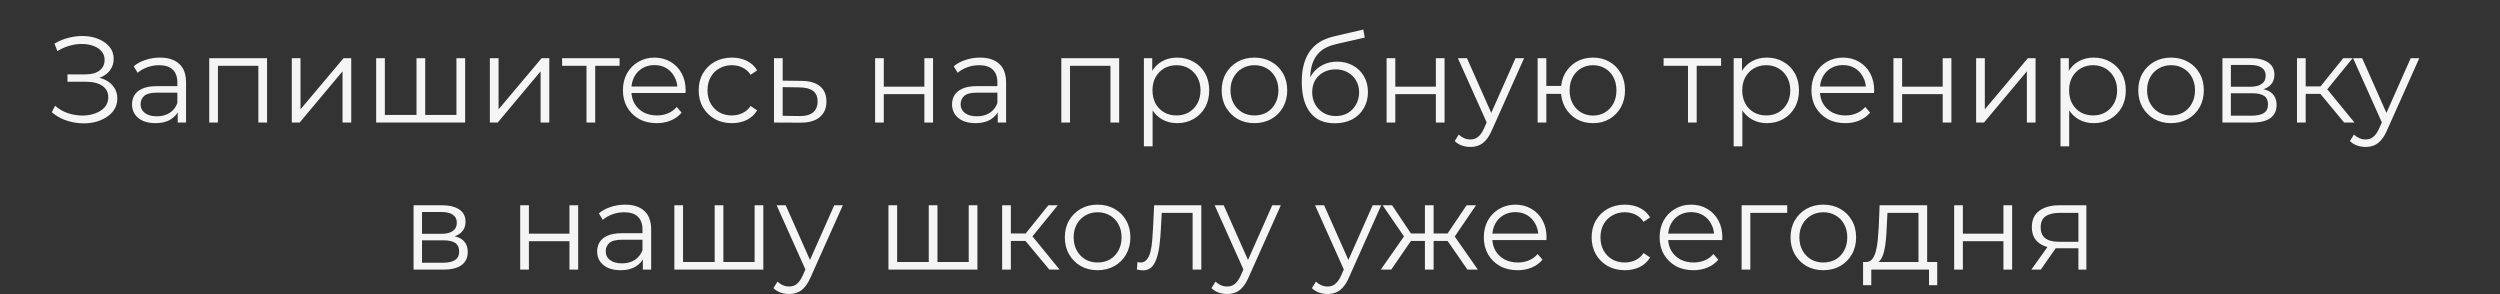 <?xml version="1.0" encoding="UTF-8"?> <svg xmlns="http://www.w3.org/2000/svg" width="204" height="24" viewBox="0 0 204 24" fill="none"><rect x="0" y="0" width="204" height="24" fill="#333333" stroke="none"/><path d="M4.225 9.16L4.495 8.63C4.802 8.897 5.145 9.097 5.525 9.23C5.912 9.357 6.298 9.423 6.685 9.43C7.072 9.43 7.425 9.373 7.745 9.26C8.072 9.147 8.335 8.98 8.535 8.76C8.735 8.533 8.835 8.26 8.835 7.94C8.835 7.533 8.672 7.22 8.345 7C8.025 6.78 7.578 6.67 7.005 6.67H5.505V6.07H6.965C7.458 6.07 7.842 5.967 8.115 5.76C8.395 5.547 8.535 5.253 8.535 4.88C8.535 4.613 8.455 4.387 8.295 4.2C8.142 4.007 7.928 3.86 7.655 3.76C7.388 3.653 7.088 3.597 6.755 3.59C6.422 3.577 6.075 3.62 5.715 3.72C5.362 3.813 5.018 3.963 4.685 4.17L4.445 3.56C4.858 3.313 5.288 3.143 5.735 3.05C6.182 2.95 6.615 2.917 7.035 2.95C7.455 2.983 7.832 3.08 8.165 3.24C8.505 3.4 8.775 3.61 8.975 3.87C9.175 4.13 9.275 4.44 9.275 4.8C9.275 5.133 9.188 5.427 9.015 5.68C8.848 5.933 8.612 6.13 8.305 6.27C8.005 6.403 7.648 6.47 7.235 6.47L7.275 6.25C7.742 6.25 8.145 6.323 8.485 6.47C8.832 6.617 9.098 6.827 9.285 7.1C9.478 7.367 9.575 7.68 9.575 8.04C9.575 8.38 9.488 8.683 9.315 8.95C9.148 9.21 8.915 9.43 8.615 9.61C8.322 9.783 7.992 9.91 7.625 9.99C7.258 10.063 6.875 10.083 6.475 10.05C6.075 10.017 5.682 9.93 5.295 9.79C4.908 9.643 4.552 9.433 4.225 9.16ZM14.502 10V8.84L14.472 8.65V6.71C14.472 6.263 14.346 5.92 14.092 5.68C13.846 5.44 13.476 5.32 12.982 5.32C12.642 5.32 12.319 5.377 12.012 5.49C11.706 5.603 11.446 5.753 11.232 5.94L10.912 5.41C11.179 5.183 11.499 5.01 11.872 4.89C12.246 4.763 12.639 4.7 13.052 4.7C13.732 4.7 14.256 4.87 14.622 5.21C14.996 5.543 15.182 6.053 15.182 6.74V10H14.502ZM12.692 10.05C12.299 10.05 11.956 9.987 11.662 9.86C11.376 9.727 11.156 9.547 11.002 9.32C10.849 9.087 10.772 8.82 10.772 8.52C10.772 8.247 10.836 8 10.962 7.78C11.096 7.553 11.309 7.373 11.602 7.24C11.902 7.1 12.302 7.03 12.802 7.03H14.612V7.56H12.822C12.316 7.56 11.962 7.65 11.762 7.83C11.569 8.01 11.472 8.233 11.472 8.5C11.472 8.8 11.589 9.04 11.822 9.22C12.056 9.4 12.382 9.49 12.802 9.49C13.202 9.49 13.546 9.4 13.832 9.22C14.126 9.033 14.339 8.767 14.472 8.42L14.632 8.91C14.499 9.257 14.266 9.533 13.932 9.74C13.606 9.947 13.192 10.05 12.692 10.05ZM17.073 10V4.75H21.793V10H21.082V5.18L21.262 5.37H17.602L17.782 5.18V10H17.073ZM23.811 10V4.75H24.521V8.92L28.031 4.75H28.661V10H27.951V5.82L24.451 10H23.811ZM34.145 9.38L33.986 9.57V4.75H34.696V9.57L34.505 9.38H37.435L37.245 9.57V4.75H37.956V10H30.695V4.75H31.405V9.57L31.226 9.38H34.145ZM39.973 10V4.75H40.683V8.92L44.193 4.75H44.823V10H44.113V5.82L40.613 10H39.973ZM47.858 10V5.18L48.038 5.37H45.868V4.75H50.558V5.37H48.388L48.568 5.18V10H47.858ZM53.59 10.05C53.043 10.05 52.563 9.937 52.15 9.71C51.737 9.477 51.413 9.16 51.18 8.76C50.947 8.353 50.83 7.89 50.83 7.37C50.83 6.85 50.94 6.39 51.16 5.99C51.387 5.59 51.693 5.277 52.08 5.05C52.473 4.817 52.913 4.7 53.4 4.7C53.893 4.7 54.33 4.813 54.71 5.04C55.097 5.26 55.4 5.573 55.62 5.98C55.84 6.38 55.95 6.843 55.95 7.37C55.95 7.403 55.947 7.44 55.94 7.48C55.94 7.513 55.94 7.55 55.94 7.59H51.37V7.06H55.56L55.28 7.27C55.28 6.89 55.197 6.553 55.03 6.26C54.87 5.96 54.65 5.727 54.37 5.56C54.09 5.393 53.767 5.31 53.4 5.31C53.04 5.31 52.717 5.393 52.43 5.56C52.143 5.727 51.92 5.96 51.76 6.26C51.6 6.56 51.52 6.903 51.52 7.29V7.4C51.52 7.8 51.607 8.153 51.78 8.46C51.96 8.76 52.207 8.997 52.52 9.17C52.84 9.337 53.203 9.42 53.61 9.42C53.93 9.42 54.227 9.363 54.5 9.25C54.78 9.137 55.02 8.963 55.22 8.73L55.62 9.19C55.387 9.47 55.093 9.683 54.74 9.83C54.393 9.977 54.01 10.05 53.59 10.05ZM59.722 10.05C59.202 10.05 58.735 9.937 58.322 9.71C57.915 9.477 57.595 9.16 57.362 8.76C57.128 8.353 57.012 7.89 57.012 7.37C57.012 6.843 57.128 6.38 57.362 5.98C57.595 5.58 57.915 5.267 58.322 5.04C58.735 4.813 59.202 4.7 59.722 4.7C60.168 4.7 60.572 4.787 60.932 4.96C61.292 5.133 61.575 5.393 61.782 5.74L61.252 6.1C61.072 5.833 60.848 5.637 60.582 5.51C60.315 5.383 60.025 5.32 59.712 5.32C59.338 5.32 59.002 5.407 58.702 5.58C58.402 5.747 58.165 5.983 57.992 6.29C57.818 6.597 57.732 6.957 57.732 7.37C57.732 7.783 57.818 8.143 57.992 8.45C58.165 8.757 58.402 8.997 58.702 9.17C59.002 9.337 59.338 9.42 59.712 9.42C60.025 9.42 60.315 9.357 60.582 9.23C60.848 9.103 61.072 8.91 61.252 8.65L61.782 9.01C61.575 9.35 61.292 9.61 60.932 9.79C60.572 9.963 60.168 10.05 59.722 10.05ZM65.416 6.6C66.076 6.607 66.576 6.753 66.916 7.04C67.263 7.327 67.436 7.74 67.436 8.28C67.436 8.84 67.25 9.27 66.876 9.57C66.51 9.87 65.977 10.017 65.276 10.01L63.157 10V4.75H63.867V6.58L65.416 6.6ZM65.237 9.47C65.723 9.477 66.09 9.38 66.337 9.18C66.59 8.973 66.716 8.673 66.716 8.28C66.716 7.887 66.593 7.6 66.347 7.42C66.1 7.233 65.73 7.137 65.237 7.13L63.867 7.11V9.45L65.237 9.47ZM71.408 10V4.75H72.118V7.07H75.428V4.75H76.138V10H75.428V7.68H72.118V10H71.408ZM81.416 10V8.84L81.386 8.65V6.71C81.386 6.263 81.26 5.92 81.007 5.68C80.76 5.44 80.39 5.32 79.897 5.32C79.556 5.32 79.233 5.377 78.927 5.49C78.62 5.603 78.36 5.753 78.147 5.94L77.826 5.41C78.093 5.183 78.413 5.01 78.787 4.89C79.16 4.763 79.553 4.7 79.966 4.7C80.647 4.7 81.17 4.87 81.537 5.21C81.91 5.543 82.097 6.053 82.097 6.74V10H81.416ZM79.606 10.05C79.213 10.05 78.87 9.987 78.576 9.86C78.29 9.727 78.07 9.547 77.916 9.32C77.763 9.087 77.686 8.82 77.686 8.52C77.686 8.247 77.75 8 77.876 7.78C78.01 7.553 78.223 7.373 78.516 7.24C78.817 7.1 79.216 7.03 79.716 7.03H81.526V7.56H79.737C79.23 7.56 78.876 7.65 78.677 7.83C78.483 8.01 78.386 8.233 78.386 8.5C78.386 8.8 78.503 9.04 78.737 9.22C78.97 9.4 79.296 9.49 79.716 9.49C80.117 9.49 80.46 9.4 80.746 9.22C81.04 9.033 81.253 8.767 81.386 8.42L81.546 8.91C81.413 9.257 81.18 9.533 80.847 9.74C80.52 9.947 80.106 10.05 79.606 10.05ZM86.604 10V4.75H91.324V10H90.614V5.18L90.794 5.37H87.134L87.314 5.18V10H86.604ZM96.052 10.05C95.599 10.05 95.189 9.947 94.822 9.74C94.455 9.527 94.162 9.223 93.942 8.83C93.729 8.43 93.622 7.943 93.622 7.37C93.622 6.797 93.729 6.313 93.942 5.92C94.155 5.52 94.445 5.217 94.812 5.01C95.179 4.803 95.592 4.7 96.052 4.7C96.552 4.7 96.999 4.813 97.392 5.04C97.792 5.26 98.105 5.573 98.332 5.98C98.559 6.38 98.672 6.843 98.672 7.37C98.672 7.903 98.559 8.37 98.332 8.77C98.105 9.17 97.792 9.483 97.392 9.71C96.999 9.937 96.552 10.05 96.052 10.05ZM93.342 11.94V4.75H94.022V6.33L93.952 7.38L94.052 8.44V11.94H93.342ZM96.002 9.42C96.375 9.42 96.709 9.337 97.002 9.17C97.295 8.997 97.529 8.757 97.702 8.45C97.875 8.137 97.962 7.777 97.962 7.37C97.962 6.963 97.875 6.607 97.702 6.3C97.529 5.993 97.295 5.753 97.002 5.58C96.709 5.407 96.375 5.32 96.002 5.32C95.629 5.32 95.292 5.407 94.992 5.58C94.699 5.753 94.465 5.993 94.292 6.3C94.125 6.607 94.042 6.963 94.042 7.37C94.042 7.777 94.125 8.137 94.292 8.45C94.465 8.757 94.699 8.997 94.992 9.17C95.292 9.337 95.629 9.42 96.002 9.42ZM102.358 10.05C101.851 10.05 101.394 9.937 100.988 9.71C100.588 9.477 100.271 9.16 100.038 8.76C99.804 8.353 99.688 7.89 99.688 7.37C99.688 6.843 99.804 6.38 100.038 5.98C100.271 5.58 100.588 5.267 100.988 5.04C101.388 4.813 101.844 4.7 102.358 4.7C102.878 4.7 103.338 4.813 103.738 5.04C104.144 5.267 104.461 5.58 104.688 5.98C104.921 6.38 105.038 6.843 105.038 7.37C105.038 7.89 104.921 8.353 104.688 8.76C104.461 9.16 104.144 9.477 103.738 9.71C103.331 9.937 102.871 10.05 102.358 10.05ZM102.358 9.42C102.738 9.42 103.074 9.337 103.368 9.17C103.661 8.997 103.891 8.757 104.058 8.45C104.231 8.137 104.318 7.777 104.318 7.37C104.318 6.957 104.231 6.597 104.058 6.29C103.891 5.983 103.661 5.747 103.368 5.58C103.074 5.407 102.741 5.32 102.368 5.32C101.994 5.32 101.661 5.407 101.368 5.58C101.074 5.747 100.841 5.983 100.668 6.29C100.494 6.597 100.408 6.957 100.408 7.37C100.408 7.777 100.494 8.137 100.668 8.45C100.841 8.757 101.074 8.997 101.368 9.17C101.661 9.337 101.991 9.42 102.358 9.42ZM108.915 10.06C108.488 10.06 108.108 9.99 107.775 9.85C107.448 9.71 107.168 9.497 106.935 9.21C106.702 8.923 106.525 8.57 106.405 8.15C106.285 7.723 106.225 7.23 106.225 6.67C106.225 6.17 106.272 5.733 106.365 5.36C106.458 4.98 106.588 4.653 106.755 4.38C106.922 4.107 107.115 3.877 107.335 3.69C107.562 3.497 107.805 3.343 108.065 3.23C108.332 3.11 108.605 3.02 108.885 2.96L111.245 2.41L111.365 3.07L109.145 3.57C109.005 3.603 108.835 3.65 108.635 3.71C108.442 3.77 108.242 3.86 108.035 3.98C107.835 4.1 107.648 4.267 107.475 4.48C107.302 4.693 107.162 4.97 107.055 5.31C106.955 5.643 106.905 6.06 106.905 6.56C106.905 6.667 106.908 6.753 106.915 6.82C106.922 6.88 106.928 6.947 106.935 7.02C106.948 7.087 106.958 7.187 106.965 7.32L106.655 7.06C106.728 6.653 106.878 6.3 107.105 6C107.332 5.693 107.615 5.457 107.955 5.29C108.302 5.117 108.685 5.03 109.105 5.03C109.592 5.03 110.025 5.137 110.405 5.35C110.785 5.557 111.082 5.847 111.295 6.22C111.515 6.593 111.625 7.027 111.625 7.52C111.625 8.007 111.512 8.443 111.285 8.83C111.065 9.217 110.752 9.52 110.345 9.74C109.938 9.953 109.462 10.06 108.915 10.06ZM108.995 9.47C109.368 9.47 109.698 9.387 109.985 9.22C110.272 9.047 110.495 8.813 110.655 8.52C110.822 8.227 110.905 7.897 110.905 7.53C110.905 7.17 110.822 6.85 110.655 6.57C110.495 6.29 110.272 6.07 109.985 5.91C109.698 5.743 109.365 5.66 108.985 5.66C108.612 5.66 108.282 5.74 107.995 5.9C107.708 6.053 107.482 6.27 107.315 6.55C107.155 6.83 107.075 7.153 107.075 7.52C107.075 7.887 107.155 8.217 107.315 8.51C107.482 8.803 107.708 9.037 107.995 9.21C108.288 9.383 108.622 9.47 108.995 9.47ZM113.147 10V4.75H113.857V7.07H117.167V4.75H117.877V10H117.167V7.68H113.857V10H113.147ZM119.985 11.99C119.738 11.99 119.501 11.95 119.275 11.87C119.055 11.79 118.865 11.67 118.705 11.51L119.035 10.98C119.168 11.107 119.311 11.203 119.465 11.27C119.625 11.343 119.801 11.38 119.995 11.38C120.228 11.38 120.428 11.313 120.595 11.18C120.768 11.053 120.931 10.827 121.085 10.5L121.425 9.73L121.505 9.62L123.665 4.75H124.365L121.735 10.63C121.588 10.97 121.425 11.24 121.245 11.44C121.071 11.64 120.881 11.78 120.675 11.86C120.468 11.947 120.238 11.99 119.985 11.99ZM121.385 10.15L118.965 4.75H119.705L121.845 9.57L121.385 10.15ZM125.471 10V4.75H126.181V7.01H127.781V7.66H126.181V10H125.471ZM129.991 10.05C129.491 10.05 129.041 9.937 128.641 9.71C128.248 9.477 127.938 9.16 127.711 8.76C127.484 8.353 127.371 7.89 127.371 7.37C127.371 6.843 127.484 6.38 127.711 5.98C127.938 5.58 128.248 5.267 128.641 5.04C129.041 4.813 129.491 4.7 129.991 4.7C130.491 4.7 130.938 4.813 131.331 5.04C131.724 5.267 132.034 5.58 132.261 5.98C132.488 6.38 132.601 6.843 132.601 7.37C132.601 7.89 132.488 8.353 132.261 8.76C132.034 9.16 131.724 9.477 131.331 9.71C130.938 9.937 130.491 10.05 129.991 10.05ZM129.991 9.43C130.358 9.43 130.684 9.343 130.971 9.17C131.258 8.997 131.484 8.757 131.651 8.45C131.818 8.137 131.901 7.777 131.901 7.37C131.901 6.957 131.818 6.597 131.651 6.29C131.484 5.983 131.258 5.747 130.971 5.58C130.684 5.407 130.358 5.32 129.991 5.32C129.631 5.32 129.304 5.407 129.011 5.58C128.724 5.747 128.498 5.983 128.331 6.29C128.164 6.597 128.081 6.957 128.081 7.37C128.081 7.777 128.164 8.137 128.331 8.45C128.498 8.757 128.724 8.997 129.011 9.17C129.304 9.343 129.631 9.43 129.991 9.43ZM137.74 10V5.18L137.92 5.37H135.75V4.75H140.44V5.37H138.27L138.45 5.18V10H137.74ZM144.177 10.05C143.724 10.05 143.314 9.947 142.947 9.74C142.58 9.527 142.287 9.223 142.067 8.83C141.854 8.43 141.747 7.943 141.747 7.37C141.747 6.797 141.854 6.313 142.067 5.92C142.28 5.52 142.57 5.217 142.937 5.01C143.304 4.803 143.717 4.7 144.177 4.7C144.677 4.7 145.124 4.813 145.517 5.04C145.917 5.26 146.23 5.573 146.457 5.98C146.684 6.38 146.797 6.843 146.797 7.37C146.797 7.903 146.684 8.37 146.457 8.77C146.23 9.17 145.917 9.483 145.517 9.71C145.124 9.937 144.677 10.05 144.177 10.05ZM141.467 11.94V4.75H142.147V6.33L142.077 7.38L142.177 8.44V11.94H141.467ZM144.127 9.42C144.5 9.42 144.834 9.337 145.127 9.17C145.42 8.997 145.654 8.757 145.827 8.45C146 8.137 146.087 7.777 146.087 7.37C146.087 6.963 146 6.607 145.827 6.3C145.654 5.993 145.42 5.753 145.127 5.58C144.834 5.407 144.5 5.32 144.127 5.32C143.754 5.32 143.417 5.407 143.117 5.58C142.824 5.753 142.59 5.993 142.417 6.3C142.25 6.607 142.167 6.963 142.167 7.37C142.167 7.777 142.25 8.137 142.417 8.45C142.59 8.757 142.824 8.997 143.117 9.17C143.417 9.337 143.754 9.42 144.127 9.42ZM150.573 10.05C150.026 10.05 149.546 9.937 149.133 9.71C148.719 9.477 148.396 9.16 148.163 8.76C147.929 8.353 147.813 7.89 147.813 7.37C147.813 6.85 147.923 6.39 148.143 5.99C148.369 5.59 148.676 5.277 149.063 5.05C149.456 4.817 149.896 4.7 150.383 4.7C150.876 4.7 151.313 4.813 151.693 5.04C152.079 5.26 152.383 5.573 152.603 5.98C152.823 6.38 152.933 6.843 152.933 7.37C152.933 7.403 152.929 7.44 152.923 7.48C152.923 7.513 152.923 7.55 152.923 7.59H148.353V7.06H152.543L152.263 7.27C152.263 6.89 152.179 6.553 152.013 6.26C151.853 5.96 151.633 5.727 151.353 5.56C151.073 5.393 150.749 5.31 150.383 5.31C150.023 5.31 149.699 5.393 149.413 5.56C149.126 5.727 148.903 5.96 148.743 6.26C148.583 6.56 148.503 6.903 148.503 7.29V7.4C148.503 7.8 148.589 8.153 148.763 8.46C148.943 8.76 149.189 8.997 149.503 9.17C149.823 9.337 150.186 9.42 150.593 9.42C150.913 9.42 151.209 9.363 151.483 9.25C151.763 9.137 152.003 8.963 152.203 8.73L152.603 9.19C152.369 9.47 152.076 9.683 151.723 9.83C151.376 9.977 150.993 10.05 150.573 10.05ZM154.504 10V4.75H155.214V7.07H158.524V4.75H159.234V10H158.524V7.68H155.214V10H154.504ZM161.252 10V4.75H161.962V8.92L165.472 4.75H166.102V10H165.392V5.82L161.892 10H161.252ZM170.847 10.05C170.394 10.05 169.984 9.947 169.617 9.74C169.25 9.527 168.957 9.223 168.737 8.83C168.524 8.43 168.417 7.943 168.417 7.37C168.417 6.797 168.524 6.313 168.737 5.92C168.95 5.52 169.24 5.217 169.607 5.01C169.974 4.803 170.387 4.7 170.847 4.7C171.347 4.7 171.794 4.813 172.187 5.04C172.587 5.26 172.9 5.573 173.127 5.98C173.354 6.38 173.467 6.843 173.467 7.37C173.467 7.903 173.354 8.37 173.127 8.77C172.9 9.17 172.587 9.483 172.187 9.71C171.794 9.937 171.347 10.05 170.847 10.05ZM168.137 11.94V4.75H168.817V6.33L168.747 7.38L168.847 8.44V11.94H168.137ZM170.797 9.42C171.17 9.42 171.504 9.337 171.797 9.17C172.09 8.997 172.324 8.757 172.497 8.45C172.67 8.137 172.757 7.777 172.757 7.37C172.757 6.963 172.67 6.607 172.497 6.3C172.324 5.993 172.09 5.753 171.797 5.58C171.504 5.407 171.17 5.32 170.797 5.32C170.424 5.32 170.087 5.407 169.787 5.58C169.494 5.753 169.26 5.993 169.087 6.3C168.92 6.607 168.837 6.963 168.837 7.37C168.837 7.777 168.92 8.137 169.087 8.45C169.26 8.757 169.494 8.997 169.787 9.17C170.087 9.337 170.424 9.42 170.797 9.42ZM177.152 10.05C176.646 10.05 176.189 9.937 175.782 9.71C175.382 9.477 175.066 9.16 174.832 8.76C174.599 8.353 174.482 7.89 174.482 7.37C174.482 6.843 174.599 6.38 174.832 5.98C175.066 5.58 175.382 5.267 175.782 5.04C176.182 4.813 176.639 4.7 177.152 4.7C177.672 4.7 178.132 4.813 178.532 5.04C178.939 5.267 179.256 5.58 179.482 5.98C179.716 6.38 179.832 6.843 179.832 7.37C179.832 7.89 179.716 8.353 179.482 8.76C179.256 9.16 178.939 9.477 178.532 9.71C178.126 9.937 177.666 10.05 177.152 10.05ZM177.152 9.42C177.532 9.42 177.869 9.337 178.162 9.17C178.456 8.997 178.686 8.757 178.852 8.45C179.026 8.137 179.112 7.777 179.112 7.37C179.112 6.957 179.026 6.597 178.852 6.29C178.686 5.983 178.456 5.747 178.162 5.58C177.869 5.407 177.536 5.32 177.162 5.32C176.789 5.32 176.456 5.407 176.162 5.58C175.869 5.747 175.636 5.983 175.462 6.29C175.289 6.597 175.202 6.957 175.202 7.37C175.202 7.777 175.289 8.137 175.462 8.45C175.636 8.757 175.869 8.997 176.162 9.17C176.456 9.337 176.786 9.42 177.152 9.42ZM181.35 10V4.75H183.67C184.263 4.75 184.73 4.863 185.07 5.09C185.417 5.317 185.59 5.65 185.59 6.09C185.59 6.517 185.427 6.847 185.1 7.08C184.773 7.307 184.343 7.42 183.81 7.42L183.95 7.21C184.577 7.21 185.037 7.327 185.33 7.56C185.623 7.793 185.77 8.13 185.77 8.57C185.77 9.023 185.603 9.377 185.27 9.63C184.943 9.877 184.433 10 183.74 10H181.35ZM182.04 9.44H183.71C184.157 9.44 184.493 9.37 184.72 9.23C184.953 9.083 185.07 8.85 185.07 8.53C185.07 8.21 184.967 7.977 184.76 7.83C184.553 7.683 184.227 7.61 183.78 7.61H182.04V9.44ZM182.04 7.08H183.62C184.027 7.08 184.337 7.003 184.55 6.85C184.77 6.697 184.88 6.473 184.88 6.18C184.88 5.887 184.77 5.667 184.55 5.52C184.337 5.373 184.027 5.3 183.62 5.3H182.04V7.08ZM191.284 10L189.124 7.4L189.714 7.05L192.124 10H191.284ZM187.434 10V4.75H188.144V10H187.434ZM187.924 7.66V7.05H189.614V7.66H187.924ZM189.774 7.45L189.114 7.35L191.204 4.75H191.974L189.774 7.45ZM193.032 11.99C192.785 11.99 192.548 11.95 192.322 11.87C192.102 11.79 191.912 11.67 191.752 11.51L192.082 10.98C192.215 11.107 192.358 11.203 192.512 11.27C192.672 11.343 192.848 11.38 193.042 11.38C193.275 11.38 193.475 11.313 193.642 11.18C193.815 11.053 193.978 10.827 194.132 10.5L194.472 9.73L194.552 9.62L196.712 4.75H197.412L194.782 10.63C194.635 10.97 194.472 11.24 194.292 11.44C194.118 11.64 193.928 11.78 193.722 11.86C193.515 11.947 193.285 11.99 193.032 11.99ZM194.432 10.15L192.012 4.75H192.752L194.892 9.57L194.432 10.15ZM33.747 22V16.75H36.067C36.661 16.75 37.127 16.863 37.467 17.09C37.814 17.317 37.987 17.65 37.987 18.09C37.987 18.517 37.824 18.847 37.497 19.08C37.171 19.307 36.741 19.42 36.207 19.42L36.347 19.21C36.974 19.21 37.434 19.327 37.727 19.56C38.021 19.793 38.167 20.13 38.167 20.57C38.167 21.023 38.001 21.377 37.667 21.63C37.341 21.877 36.831 22 36.137 22H33.747ZM34.437 21.44H36.107C36.554 21.44 36.891 21.37 37.117 21.23C37.351 21.083 37.467 20.85 37.467 20.53C37.467 20.21 37.364 19.977 37.157 19.83C36.951 19.683 36.624 19.61 36.177 19.61H34.437V21.44ZM34.437 19.08H36.017C36.424 19.08 36.734 19.003 36.947 18.85C37.167 18.697 37.277 18.473 37.277 18.18C37.277 17.887 37.167 17.667 36.947 17.52C36.734 17.373 36.424 17.3 36.017 17.3H34.437V19.08ZM42.449 22V16.75H43.158V19.07H46.468V16.75H47.178V22H46.468V19.68H43.158V22H42.449ZM52.456 22V20.84L52.426 20.65V18.71C52.426 18.263 52.3 17.92 52.047 17.68C51.8 17.44 51.43 17.32 50.937 17.32C50.596 17.32 50.273 17.377 49.967 17.49C49.66 17.603 49.4 17.753 49.187 17.94L48.867 17.41C49.133 17.183 49.453 17.01 49.827 16.89C50.2 16.763 50.593 16.7 51.007 16.7C51.687 16.7 52.21 16.87 52.577 17.21C52.95 17.543 53.136 18.053 53.136 18.74V22H52.456ZM50.647 22.05C50.253 22.05 49.91 21.987 49.617 21.86C49.33 21.727 49.11 21.547 48.956 21.32C48.803 21.087 48.727 20.82 48.727 20.52C48.727 20.247 48.79 20 48.916 19.78C49.05 19.553 49.263 19.373 49.556 19.24C49.856 19.1 50.257 19.03 50.757 19.03H52.566V19.56H50.776C50.27 19.56 49.916 19.65 49.717 19.83C49.523 20.01 49.426 20.233 49.426 20.5C49.426 20.8 49.543 21.04 49.776 21.22C50.01 21.4 50.337 21.49 50.757 21.49C51.157 21.49 51.5 21.4 51.786 21.22C52.08 21.033 52.293 20.767 52.426 20.42L52.587 20.91C52.453 21.257 52.22 21.533 51.886 21.74C51.56 21.947 51.147 22.05 50.647 22.05ZM58.477 21.38L58.317 21.57V16.75H59.027V21.57L58.837 21.38H61.767L61.577 21.57V16.75H62.287V22H55.027V16.75H55.737V21.57L55.557 21.38H58.477ZM64.394 23.99C64.147 23.99 63.911 23.95 63.684 23.87C63.464 23.79 63.274 23.67 63.114 23.51L63.444 22.98C63.577 23.107 63.721 23.203 63.874 23.27C64.034 23.343 64.211 23.38 64.404 23.38C64.637 23.38 64.837 23.313 65.004 23.18C65.177 23.053 65.341 22.827 65.494 22.5L65.834 21.73L65.914 21.62L68.074 16.75H68.774L66.144 22.63C65.997 22.97 65.834 23.24 65.654 23.44C65.481 23.64 65.291 23.78 65.084 23.86C64.877 23.947 64.647 23.99 64.394 23.99ZM65.794 22.15L63.374 16.75H64.114L66.254 21.57L65.794 22.15ZM75.947 21.38L75.787 21.57V16.75H76.497V21.57L76.307 21.38H79.237L79.047 21.57V16.75H79.757V22H72.497V16.75H73.207V21.57L73.027 21.38H75.947ZM85.625 22L83.465 19.4L84.055 19.05L86.465 22H85.625ZM81.775 22V16.75H82.485V22H81.775ZM82.265 19.66V19.05H83.955V19.66H82.265ZM84.115 19.45L83.455 19.35L85.545 16.75H86.315L84.115 19.45ZM89.56 22.05C89.053 22.05 88.596 21.937 88.19 21.71C87.79 21.477 87.473 21.16 87.24 20.76C87.006 20.353 86.89 19.89 86.89 19.37C86.89 18.843 87.006 18.38 87.24 17.98C87.473 17.58 87.79 17.267 88.19 17.04C88.59 16.813 89.046 16.7 89.56 16.7C90.08 16.7 90.54 16.813 90.94 17.04C91.346 17.267 91.663 17.58 91.89 17.98C92.123 18.38 92.24 18.843 92.24 19.37C92.24 19.89 92.123 20.353 91.89 20.76C91.663 21.16 91.346 21.477 90.94 21.71C90.533 21.937 90.073 22.05 89.56 22.05ZM89.56 21.42C89.94 21.42 90.276 21.337 90.57 21.17C90.863 20.997 91.093 20.757 91.26 20.45C91.433 20.137 91.52 19.777 91.52 19.37C91.52 18.957 91.433 18.597 91.26 18.29C91.093 17.983 90.863 17.747 90.57 17.58C90.276 17.407 89.943 17.32 89.57 17.32C89.196 17.32 88.863 17.407 88.57 17.58C88.276 17.747 88.043 17.983 87.87 18.29C87.696 18.597 87.61 18.957 87.61 19.37C87.61 19.777 87.696 20.137 87.87 20.45C88.043 20.757 88.276 20.997 88.57 21.17C88.863 21.337 89.193 21.42 89.56 21.42ZM92.768 21.99L92.818 21.38C92.864 21.387 92.908 21.397 92.948 21.41C92.994 21.417 93.034 21.42 93.068 21.42C93.281 21.42 93.451 21.34 93.578 21.18C93.711 21.02 93.811 20.807 93.878 20.54C93.944 20.273 93.991 19.973 94.018 19.64C94.044 19.3 94.068 18.96 94.088 18.62L94.178 16.75H98.028V22H97.318V17.16L97.498 17.37H94.638L94.808 17.15L94.728 18.67C94.708 19.123 94.671 19.557 94.618 19.97C94.571 20.383 94.494 20.747 94.388 21.06C94.288 21.373 94.148 21.62 93.968 21.8C93.788 21.973 93.558 22.06 93.278 22.06C93.198 22.06 93.114 22.053 93.028 22.04C92.948 22.027 92.861 22.01 92.768 21.99ZM100.136 23.99C99.889 23.99 99.653 23.95 99.426 23.87C99.206 23.79 99.016 23.67 98.856 23.51L99.186 22.98C99.32 23.107 99.463 23.203 99.616 23.27C99.776 23.343 99.953 23.38 100.146 23.38C100.379 23.38 100.579 23.313 100.746 23.18C100.919 23.053 101.083 22.827 101.236 22.5L101.576 21.73L101.656 21.62L103.816 16.75H104.516L101.886 22.63C101.739 22.97 101.576 23.24 101.396 23.44C101.223 23.64 101.033 23.78 100.826 23.86C100.619 23.947 100.389 23.99 100.136 23.99ZM101.536 22.15L99.116 16.75H99.856L101.996 21.57L101.536 22.15ZM108.329 23.99C108.083 23.99 107.846 23.95 107.619 23.87C107.399 23.79 107.209 23.67 107.049 23.51L107.379 22.98C107.513 23.107 107.656 23.203 107.809 23.27C107.969 23.343 108.146 23.38 108.339 23.38C108.573 23.38 108.773 23.313 108.939 23.18C109.113 23.053 109.276 22.827 109.429 22.5L109.769 21.73L109.849 21.62L112.009 16.75H112.709L110.079 22.63C109.933 22.97 109.769 23.24 109.589 23.44C109.416 23.64 109.226 23.78 109.019 23.86C108.813 23.947 108.583 23.99 108.329 23.99ZM109.729 22.15L107.309 16.75H108.049L110.189 21.57L109.729 22.15ZM119.743 22L117.943 19.4L118.533 19.05L120.593 22H119.743ZM116.763 19.66V19.05H118.423V19.66H116.763ZM118.603 19.45L117.923 19.35L119.673 16.75H120.443L118.603 19.45ZM113.523 22H112.673L114.733 19.05L115.313 19.4L113.523 22ZM116.983 22H116.273V16.75H116.983V22ZM116.493 19.66H114.843V19.05H116.493V19.66ZM114.673 19.45L112.823 16.75H113.593L115.333 19.35L114.673 19.45ZM123.839 22.05C123.292 22.05 122.812 21.937 122.399 21.71C121.986 21.477 121.662 21.16 121.429 20.76C121.196 20.353 121.079 19.89 121.079 19.37C121.079 18.85 121.189 18.39 121.409 17.99C121.636 17.59 121.942 17.277 122.329 17.05C122.722 16.817 123.162 16.7 123.649 16.7C124.142 16.7 124.579 16.813 124.959 17.04C125.346 17.26 125.649 17.573 125.869 17.98C126.089 18.38 126.199 18.843 126.199 19.37C126.199 19.403 126.196 19.44 126.189 19.48C126.189 19.513 126.189 19.55 126.189 19.59H121.619V19.06H125.809L125.529 19.27C125.529 18.89 125.446 18.553 125.279 18.26C125.119 17.96 124.899 17.727 124.619 17.56C124.339 17.393 124.016 17.31 123.649 17.31C123.289 17.31 122.966 17.393 122.679 17.56C122.392 17.727 122.169 17.96 122.009 18.26C121.849 18.56 121.769 18.903 121.769 19.29V19.4C121.769 19.8 121.856 20.153 122.029 20.46C122.209 20.76 122.456 20.997 122.769 21.17C123.089 21.337 123.452 21.42 123.859 21.42C124.179 21.42 124.476 21.363 124.749 21.25C125.029 21.137 125.269 20.963 125.469 20.73L125.869 21.19C125.636 21.47 125.342 21.683 124.989 21.83C124.642 21.977 124.259 22.05 123.839 22.05ZM132.588 22.05C132.068 22.05 131.601 21.937 131.188 21.71C130.781 21.477 130.461 21.16 130.228 20.76C129.995 20.353 129.878 19.89 129.878 19.37C129.878 18.843 129.995 18.38 130.228 17.98C130.461 17.58 130.781 17.267 131.188 17.04C131.601 16.813 132.068 16.7 132.588 16.7C133.035 16.7 133.438 16.787 133.798 16.96C134.158 17.133 134.441 17.393 134.648 17.74L134.118 18.1C133.938 17.833 133.715 17.637 133.448 17.51C133.181 17.383 132.891 17.32 132.578 17.32C132.205 17.32 131.868 17.407 131.568 17.58C131.268 17.747 131.031 17.983 130.858 18.29C130.685 18.597 130.598 18.957 130.598 19.37C130.598 19.783 130.685 20.143 130.858 20.45C131.031 20.757 131.268 20.997 131.568 21.17C131.868 21.337 132.205 21.42 132.578 21.42C132.891 21.42 133.181 21.357 133.448 21.23C133.715 21.103 133.938 20.91 134.118 20.65L134.648 21.01C134.441 21.35 134.158 21.61 133.798 21.79C133.438 21.963 133.035 22.05 132.588 22.05ZM138.185 22.05C137.638 22.05 137.158 21.937 136.745 21.71C136.331 21.477 136.008 21.16 135.775 20.76C135.541 20.353 135.425 19.89 135.425 19.37C135.425 18.85 135.535 18.39 135.755 17.99C135.981 17.59 136.288 17.277 136.675 17.05C137.068 16.817 137.508 16.7 137.995 16.7C138.488 16.7 138.925 16.813 139.305 17.04C139.691 17.26 139.995 17.573 140.215 17.98C140.435 18.38 140.545 18.843 140.545 19.37C140.545 19.403 140.541 19.44 140.535 19.48C140.535 19.513 140.535 19.55 140.535 19.59H135.965V19.06H140.155L139.875 19.27C139.875 18.89 139.791 18.553 139.625 18.26C139.465 17.96 139.245 17.727 138.965 17.56C138.685 17.393 138.361 17.31 137.995 17.31C137.635 17.31 137.311 17.393 137.025 17.56C136.738 17.727 136.515 17.96 136.355 18.26C136.195 18.56 136.115 18.903 136.115 19.29V19.4C136.115 19.8 136.201 20.153 136.375 20.46C136.555 20.76 136.801 20.997 137.115 21.17C137.435 21.337 137.798 21.42 138.205 21.42C138.525 21.42 138.821 21.363 139.095 21.25C139.375 21.137 139.615 20.963 139.815 20.73L140.215 21.19C139.981 21.47 139.688 21.683 139.335 21.83C138.988 21.977 138.605 22.05 138.185 22.05ZM142.116 22V16.75H145.836V17.37H142.646L142.826 17.19V22H142.116ZM148.778 22.05C148.272 22.05 147.815 21.937 147.408 21.71C147.008 21.477 146.692 21.16 146.458 20.76C146.225 20.353 146.108 19.89 146.108 19.37C146.108 18.843 146.225 18.38 146.458 17.98C146.692 17.58 147.008 17.267 147.408 17.04C147.808 16.813 148.265 16.7 148.778 16.7C149.298 16.7 149.758 16.813 150.158 17.04C150.565 17.267 150.882 17.58 151.108 17.98C151.342 18.38 151.458 18.843 151.458 19.37C151.458 19.89 151.342 20.353 151.108 20.76C150.882 21.16 150.565 21.477 150.158 21.71C149.752 21.937 149.292 22.05 148.778 22.05ZM148.778 21.42C149.158 21.42 149.495 21.337 149.788 21.17C150.082 20.997 150.312 20.757 150.478 20.45C150.652 20.137 150.738 19.777 150.738 19.37C150.738 18.957 150.652 18.597 150.478 18.29C150.312 17.983 150.082 17.747 149.788 17.58C149.495 17.407 149.162 17.32 148.788 17.32C148.415 17.32 148.082 17.407 147.788 17.58C147.495 17.747 147.262 17.983 147.088 18.29C146.915 18.597 146.828 18.957 146.828 19.37C146.828 19.777 146.915 20.137 147.088 20.45C147.262 20.757 147.495 20.997 147.788 21.17C148.082 21.337 148.412 21.42 148.778 21.42ZM156.547 21.66V17.37H154.017L153.957 18.54C153.943 18.893 153.92 19.24 153.887 19.58C153.86 19.92 153.81 20.233 153.737 20.52C153.67 20.8 153.573 21.03 153.447 21.21C153.32 21.383 153.157 21.483 152.957 21.51L152.247 21.38C152.453 21.387 152.623 21.313 152.757 21.16C152.89 21 152.993 20.783 153.067 20.51C153.14 20.237 153.193 19.927 153.227 19.58C153.26 19.227 153.287 18.867 153.307 18.5L153.377 16.75H157.257V21.66H156.547ZM152.027 23.27V21.38H158.077V23.27H157.407V22H152.697V23.27H152.027ZM159.46 22V16.75H160.17V19.07H163.48V16.75H164.19V22H163.48V19.68H160.17V22H159.46ZM169.598 22V20.11L169.728 20.26H167.948C167.275 20.26 166.748 20.113 166.368 19.82C165.988 19.527 165.798 19.1 165.798 18.54C165.798 17.94 166.002 17.493 166.408 17.2C166.815 16.9 167.358 16.75 168.038 16.75H170.248V22H169.598ZM165.758 22L167.198 19.98H167.938L166.528 22H165.758ZM169.598 19.9V17.16L169.728 17.37H168.058C167.572 17.37 167.192 17.463 166.918 17.65C166.652 17.837 166.518 18.14 166.518 18.56C166.518 19.34 167.015 19.73 168.008 19.73H169.728L169.598 19.9Z" fill="#F5F5F5"></path></svg> 